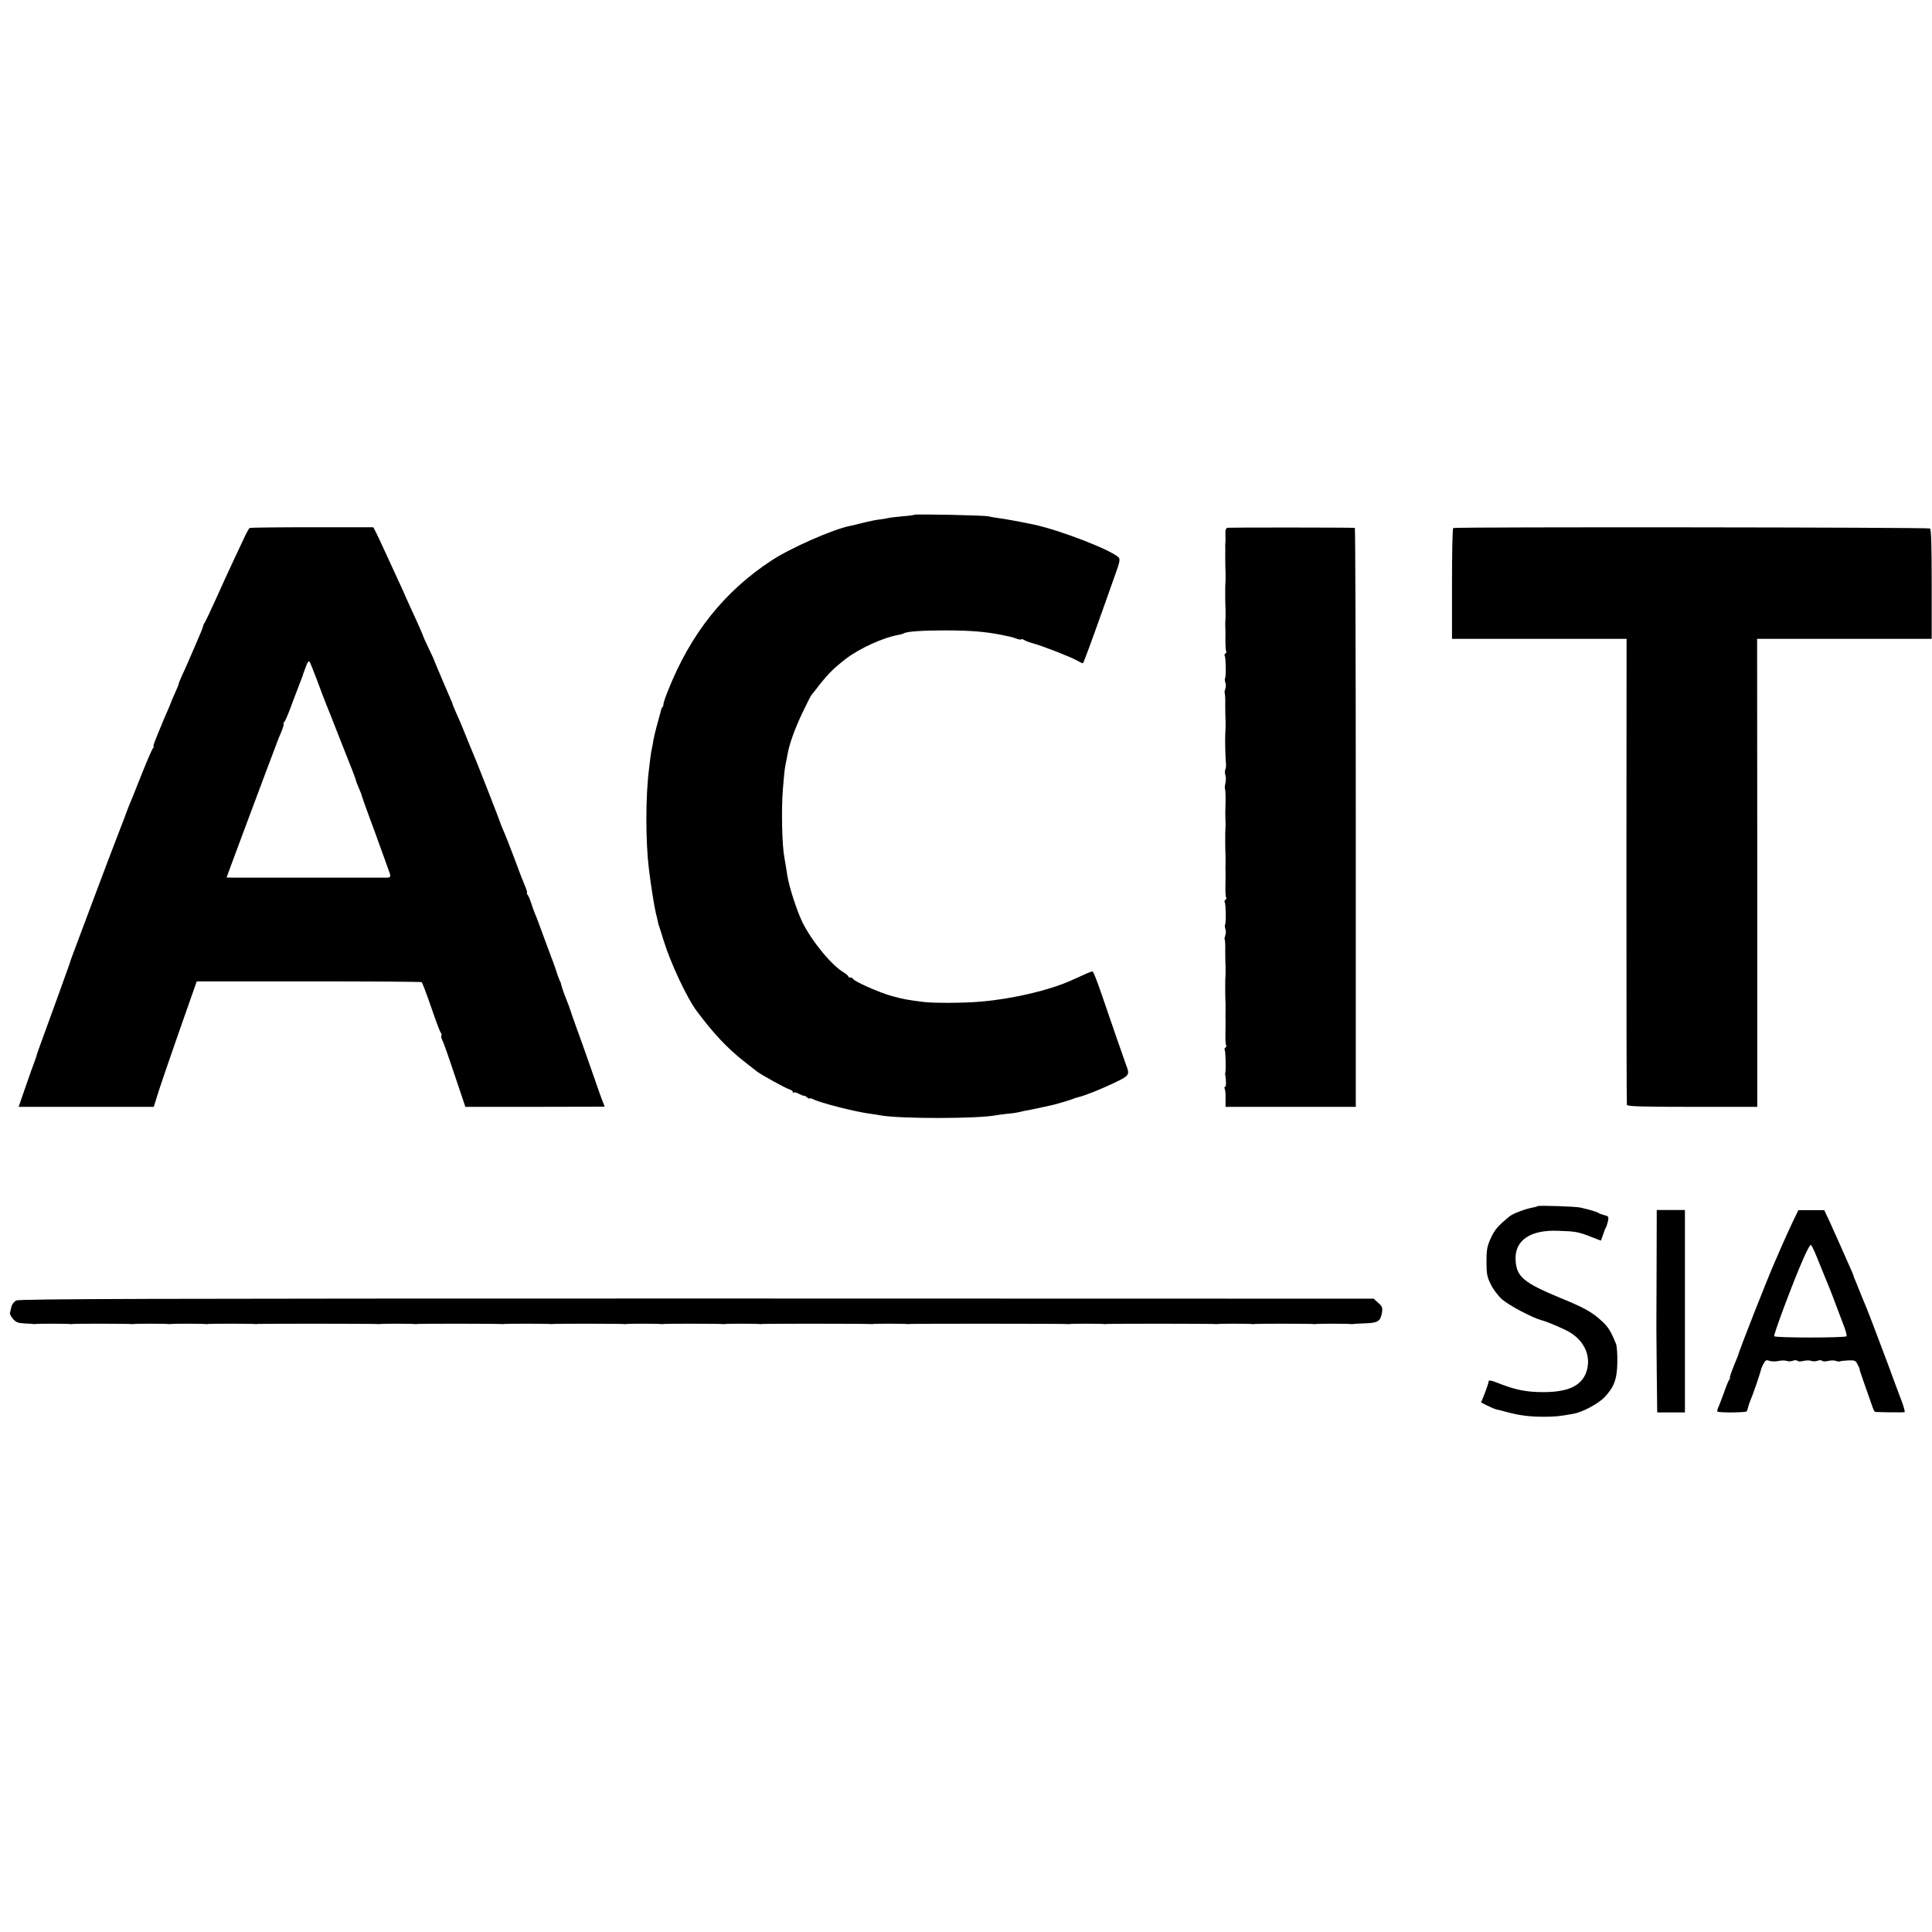 <?xml version="1.0" standalone="no"?>
<!DOCTYPE svg PUBLIC "-//W3C//DTD SVG 20010904//EN"
 "http://www.w3.org/TR/2001/REC-SVG-20010904/DTD/svg10.dtd">
<svg version="1.0" xmlns="http://www.w3.org/2000/svg"
 width="1255pt" height="1255pt" viewBox="0 0 1255 1255"
 preserveAspectRatio="xMidYMid meet">
<g transform="translate(0,1255) scale(0.1,-0.1)"
fill="#000000" stroke="none">
<path d="M5939 9206 c-2 -2 -38 -7 -79 -10 -41 -4 -84 -9 -95 -12 -11 -3 -36
-7 -55 -9 -19 -2 -64 -11 -100 -20 -36 -9 -75 -19 -87 -21 -110 -21 -391 -145
-513 -226 -305 -200 -523 -474 -669 -840 -17 -42 -31 -83 -31 -90 0 -8 -3 -18
-7 -22 -4 -3 -8 -12 -9 -19 -3 -13 -6 -25 -29 -107 -8 -30 -17 -68 -20 -85 -2
-16 -7 -41 -10 -55 -3 -14 -8 -41 -10 -60 -2 -19 -6 -53 -9 -75 -23 -178 -23
-475 0 -655 12 -103 36 -247 44 -280 5 -19 11 -44 13 -55 2 -11 6 -27 10 -35
3 -8 15 -49 28 -90 44 -143 152 -375 216 -459 108 -145 198 -240 303 -323 41
-32 80 -63 87 -68 25 -20 189 -111 211 -116 12 -4 22 -11 22 -17 0 -6 3 -8 6
-4 4 3 19 0 35 -9 16 -8 30 -13 32 -12 2 2 11 -3 20 -11 10 -7 17 -10 17 -7 0
4 8 2 19 -3 45 -24 275 -83 376 -96 22 -3 51 -7 64 -10 119 -23 639 -23 754 1
12 2 47 7 77 10 30 2 64 8 75 11 11 3 29 7 40 9 16 2 139 28 180 38 31 8 103
29 120 36 11 5 29 11 40 13 48 12 147 52 233 93 100 48 102 51 76 119 -18 50
-100 285 -162 468 -26 75 -50 137 -55 137 -4 0 -27 -8 -50 -19 -23 -10 -62
-28 -87 -39 -145 -65 -379 -120 -585 -138 -108 -10 -314 -11 -380 -2 -109 14
-129 18 -205 39 -77 21 -242 94 -248 110 -2 5 -10 9 -18 9 -8 0 -14 4 -14 8 0
4 -13 15 -29 25 -80 47 -209 205 -269 327 -37 77 -87 232 -98 305 -3 25 -15
92 -19 116 -15 77 -20 311 -10 434 9 117 12 137 18 170 4 17 9 44 12 61 10 65
49 173 97 273 27 57 53 108 58 115 5 6 31 38 56 71 56 71 95 109 172 168 83
64 241 136 334 152 17 3 35 8 39 11 19 12 118 19 269 19 160 0 261 -8 365 -29
60 -12 70 -14 96 -24 15 -6 30 -8 33 -5 3 3 11 1 18 -4 7 -5 33 -15 58 -22 63
-17 245 -88 287 -112 19 -11 37 -19 38 -17 5 5 59 152 125 338 34 96 75 211
90 254 22 59 26 83 18 93 -38 46 -387 182 -560 217 -90 19 -180 35 -218 40
-25 3 -56 9 -70 12 -28 7 -475 16 -481 10z"/>
<path d="M1621 9120 c-4 -3 -15 -23 -26 -45 -10 -22 -43 -92 -73 -155 -30 -63
-83 -180 -119 -260 -36 -80 -69 -149 -73 -155 -5 -5 -9 -14 -10 -20 -3 -15
-14 -41 -59 -145 -23 -52 -45 -104 -50 -115 -5 -11 -18 -41 -30 -66 -11 -25
-21 -49 -21 -53 0 -4 -11 -32 -25 -62 -14 -30 -25 -57 -25 -59 0 -2 -12 -30
-26 -62 -14 -32 -29 -67 -33 -78 -48 -114 -59 -145 -53 -145 4 0 3 -4 -3 -8
-5 -4 -38 -79 -73 -167 -35 -88 -67 -169 -72 -180 -5 -11 -16 -38 -24 -60 -8
-22 -35 -94 -61 -160 -26 -66 -98 -257 -161 -425 -153 -408 -148 -394 -150
-405 -3 -10 -141 -392 -191 -528 -14 -37 -26 -73 -27 -80 -2 -6 -8 -23 -13
-37 -6 -14 -31 -85 -56 -157 l-46 -133 439 0 439 0 7 23 c4 12 9 27 10 32 3
16 98 294 183 535 l79 225 726 0 c400 0 730 -2 735 -5 4 -3 32 -75 61 -160 29
-85 57 -161 63 -168 5 -7 7 -15 4 -19 -3 -3 0 -17 7 -32 8 -14 44 -117 81
-229 l68 -202 452 0 453 1 -20 52 c-11 29 -21 57 -22 62 -2 6 -6 17 -9 25 -3
8 -24 69 -47 135 -23 66 -60 170 -82 230 -22 61 -41 115 -42 120 -3 11 -9 28
-38 101 -11 29 -20 58 -22 65 -1 8 -4 19 -8 24 -3 6 -16 39 -27 75 -12 36 -26
74 -31 85 -4 11 -27 72 -50 135 -23 63 -47 129 -55 145 -7 17 -18 48 -25 70
-7 22 -17 46 -23 53 -5 6 -7 12 -4 12 4 0 -2 19 -12 43 -10 23 -42 105 -70
182 -29 77 -61 159 -72 182 -10 24 -19 45 -19 48 0 5 -143 370 -164 420 -12
27 -66 160 -86 210 -4 11 -20 46 -34 78 -14 32 -26 60 -26 63 0 3 -9 24 -19
47 -10 23 -31 71 -46 107 -15 36 -33 79 -40 95 -7 17 -14 33 -15 37 -1 4 -17
39 -36 78 -19 39 -34 73 -34 75 0 4 -41 98 -75 170 -7 17 -23 50 -34 75 -10
25 -35 79 -54 120 -19 42 -57 125 -85 185 -28 61 -56 121 -64 135 l-13 25
-398 0 c-220 0 -402 -2 -406 -5z m439 -990 c23 -63 48 -128 55 -145 7 -16 45
-113 85 -215 40 -102 78 -198 85 -215 11 -26 27 -71 30 -85 1 -3 9 -22 18 -44
9 -21 17 -41 17 -44 0 -4 18 -54 39 -112 22 -58 60 -163 86 -235 26 -71 49
-137 52 -145 13 -32 10 -40 -10 -41 -28 0 -960 0 -1009 0 l-36 1 23 63 c13 34
46 123 73 197 96 258 234 625 242 645 26 58 38 95 32 95 -4 0 -2 4 3 8 6 4 25
48 43 97 19 50 43 115 55 145 12 30 22 57 23 60 0 3 4 14 8 25 4 11 13 33 18
48 6 15 14 24 18 20 4 -4 26 -60 50 -123z"/>
<path d="M7976 9122 c-14 -3 -17 -13 -16 -45 1 -23 1 -46 0 -52 -1 -5 -2 -13
-1 -17 0 -4 1 -40 0 -80 0 -40 1 -84 2 -98 1 -23 0 -64 -2 -92 -1 -17 0 -117
2 -148 1 -23 0 -59 -2 -92 0 -7 0 -22 1 -33 0 -11 1 -46 0 -78 0 -32 2 -62 5
-67 3 -5 1 -11 -5 -15 -6 -4 -8 -11 -4 -16 7 -12 9 -133 2 -145 -3 -5 -2 -18
2 -29 4 -11 4 -30 -1 -41 -4 -12 -6 -24 -4 -26 3 -2 5 -38 4 -79 0 -41 1 -85
2 -99 1 -23 0 -64 -2 -92 -2 -35 1 -159 5 -193 1 -11 -1 -27 -5 -35 -3 -8 -3
-24 1 -35 4 -11 4 -34 0 -52 -4 -18 -5 -34 -3 -37 3 -3 5 -43 4 -88 -2 -46 -2
-94 -1 -108 2 -23 1 -62 -1 -92 -1 -17 0 -117 2 -148 0 -14 0 -38 0 -55 -1
-16 -1 -39 0 -50 0 -11 0 -27 0 -35 -2 -91 -1 -122 4 -130 3 -5 1 -11 -5 -15
-6 -4 -8 -11 -4 -16 7 -12 9 -133 2 -145 -3 -5 -2 -18 2 -29 4 -11 4 -30 -1
-41 -4 -12 -6 -24 -4 -26 3 -2 5 -38 4 -79 0 -41 1 -85 2 -99 1 -23 0 -64 -2
-92 -1 -17 0 -117 2 -148 0 -14 0 -38 0 -55 -1 -16 -1 -39 0 -50 0 -11 0 -27
0 -35 -2 -91 -1 -122 4 -130 3 -5 1 -11 -5 -15 -6 -4 -8 -11 -4 -16 5 -9 8
-120 4 -144 -2 -5 -2 -14 -1 -19 7 -35 6 -76 -1 -76 -5 0 -6 -5 -3 -11 4 -6 7
-35 6 -65 l0 -54 423 0 423 0 0 1880 c0 1034 -3 1880 -6 1881 -18 3 -810 3
-825 1z"/>
<path d="M9440 9120 c-5 -3 -8 -166 -8 -363 l0 -357 567 0 567 0 -1 -1507 c0
-830 1 -1514 3 -1520 3 -10 97 -13 426 -13 l421 0 0 1520 -1 1520 567 0 567 0
0 355 c0 251 -3 357 -11 362 -13 8 -3084 11 -3097 3z"/>
<path d="M9988 4715 c-2 -2 -18 -7 -36 -10 -41 -7 -125 -39 -143 -54 -79 -64
-100 -89 -125 -144 -24 -53 -28 -75 -28 -153 0 -79 4 -99 28 -147 15 -32 47
-74 74 -98 43 -38 192 -117 252 -134 46 -12 154 -59 190 -81 97 -60 138 -161
104 -258 -32 -89 -119 -129 -279 -129 -113 0 -184 15 -302 62 -39 15 -53 17
-53 8 0 -7 -11 -41 -24 -75 l-25 -62 41 -21 c22 -11 48 -22 57 -24 9 -2 43
-10 75 -19 78 -21 144 -29 236 -29 70 0 101 3 189 19 60 10 164 66 204 108 62
66 81 116 83 225 1 52 -3 106 -8 120 -35 86 -51 112 -98 154 -60 55 -111 83
-260 144 -244 101 -290 139 -295 250 -6 126 96 195 275 188 116 -4 128 -6 212
-38 l67 -26 12 32 c6 18 12 34 13 37 1 3 4 10 7 15 4 6 10 24 14 42 6 29 4 33
-22 39 -15 4 -32 10 -38 14 -10 8 -59 22 -120 36 -33 7 -271 15 -277 9z"/>
<path d="M10761 4313 c-2 -448 -2 -353 1 -673 l3 -265 90 0 90 0 0 658 0 657
-92 0 -91 0 -1 -377z"/>
<path d="M11647 4617 c-19 -40 -49 -106 -67 -147 -18 -41 -40 -93 -50 -115
-49 -110 -240 -596 -239 -608 0 -1 -14 -35 -30 -74 -16 -40 -27 -73 -24 -73 3
0 1 -6 -4 -12 -5 -7 -20 -42 -32 -78 -13 -36 -29 -78 -36 -95 -8 -16 -12 -32
-9 -34 8 -9 185 -7 190 1 3 4 7 16 9 25 2 10 9 32 16 48 7 17 13 32 14 35 1 3
4 12 7 20 19 50 47 138 48 145 0 3 6 19 15 35 13 25 19 28 39 20 13 -4 39 -5
57 -1 19 4 43 5 54 1 11 -4 30 -4 42 1 12 5 25 4 28 0 3 -5 20 -6 38 -2 18 5
41 5 52 1 11 -4 30 -4 42 1 12 5 25 4 28 0 3 -5 20 -6 38 -2 18 5 41 5 52 1
11 -4 23 -6 28 -3 4 2 28 5 53 6 41 2 48 -1 60 -25 8 -15 14 -29 14 -30 -2 -4
2 -15 38 -118 17 -47 36 -102 43 -122 7 -21 15 -39 19 -39 14 -3 186 -5 192
-2 3 2 -4 31 -17 66 -13 34 -54 143 -90 242 -66 176 -128 340 -145 380 -5 11
-19 45 -31 75 -12 30 -28 69 -35 87 -8 17 -14 33 -14 36 0 3 -13 34 -29 69
-16 35 -43 97 -61 138 -18 41 -48 107 -66 147 l-34 72 -84 0 -84 0 -35 -72z
m139 -195 c9 -20 31 -75 50 -122 19 -47 38 -94 43 -105 5 -11 22 -56 39 -100
16 -44 42 -111 56 -148 15 -38 24 -72 21 -77 -7 -11 -463 -11 -470 0 -6 9 125
359 188 501 23 53 45 95 50 92 4 -2 14 -21 23 -41z"/>
<path d="M105 4102 c-14 -7 -27 -25 -31 -40 -3 -15 -7 -33 -9 -39 -3 -7 6 -25
19 -40 20 -23 33 -28 78 -30 29 -1 55 -3 58 -4 3 -1 10 0 15 1 12 2 206 2 220
-1 6 -1 15 0 20 1 12 2 365 2 380 -1 6 -1 15 0 20 1 12 2 206 2 220 -1 6 -1
15 0 20 1 12 2 206 2 220 -1 6 -1 15 0 20 1 12 2 298 2 305 -1 3 -1 10 0 15 1
12 2 778 2 785 -1 3 -1 10 0 15 1 12 2 206 2 220 -1 6 -1 15 0 20 1 11 2 537
2 545 -1 3 -1 10 0 15 1 12 2 298 2 305 -1 3 -1 10 0 15 1 12 2 445 2 460 -1
6 -1 15 0 20 1 12 2 206 2 220 -1 6 -1 15 0 20 1 12 2 365 2 380 -1 6 -1 15 0
20 1 12 2 206 2 220 -1 6 -1 15 0 20 1 12 2 698 2 705 -1 3 -1 10 0 15 1 12 2
206 2 220 -1 6 -1 15 0 20 1 12 2 1018 2 1025 -1 3 -1 10 0 15 1 12 2 206 2
220 -1 6 -1 15 0 20 1 12 2 698 2 705 -1 3 -1 10 0 15 1 12 2 206 2 220 -1 6
-1 15 0 20 1 12 2 365 2 380 -1 6 -1 15 0 20 1 12 2 206 2 220 -1 6 -1 15 0
20 1 6 1 41 3 78 4 77 3 95 14 104 69 5 32 2 41 -24 64 l-30 27 -4397 1
c-3545 0 -4402 -2 -4421 -13z"/>
</g>
</svg>
